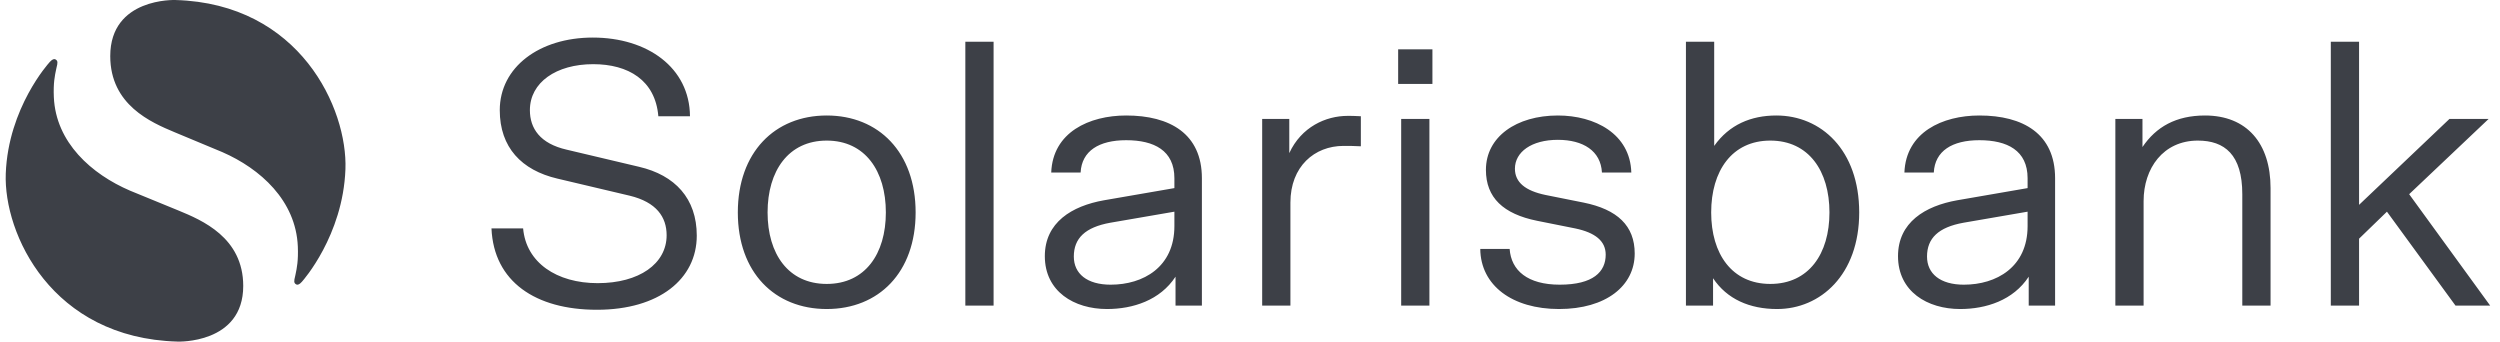 <?xml version="1.0" encoding="UTF-8"?> <svg xmlns="http://www.w3.org/2000/svg" width="161" height="22" viewBox="0 0 161 22" fill="none"><path fill-rule="evenodd" clip-rule="evenodd" d="M7.1 3.612C7.1 -0.166 11.296 0.001 11.296 0.001C19.326 0.227 22.391 6.999 22.246 10.903C22.088 15.184 19.483 18.097 19.483 18.097C19.483 18.097 19.246 18.412 19.079 18.318C18.912 18.226 18.929 18.097 19.009 17.781C19.018 17.739 19.027 17.695 19.037 17.649C19.115 17.275 19.218 16.786 19.18 15.871C19.055 12.916 16.765 10.864 14.318 9.796C14.318 9.796 12.994 9.25 11.239 8.513C9.739 7.884 7.1 6.762 7.1 3.612ZM15.664 18.416C15.664 22.166 11.426 21.999 11.426 21.999L11.427 21.998C3.321 21.773 0.225 15.053 0.371 11.178C0.531 6.932 3.161 4.043 3.161 4.043C3.161 4.043 3.401 3.73 3.569 3.823C3.737 3.916 3.72 4.042 3.64 4.355C3.631 4.398 3.622 4.441 3.612 4.486C3.533 4.858 3.428 5.344 3.467 6.251C3.593 9.184 5.905 11.219 8.376 12.279C8.376 12.279 9.712 12.821 11.484 13.553C12.999 14.177 15.664 15.291 15.664 18.416ZM44.872 15.175C44.872 17.966 42.446 19.949 38.443 19.949C34.489 19.949 31.796 18.138 31.651 14.71H33.689C33.883 16.913 35.848 18.235 38.491 18.235C41.161 18.235 42.931 16.987 42.931 15.15C42.931 13.975 42.276 13.02 40.554 12.603L35.896 11.502C33.592 10.963 32.185 9.495 32.185 7.095C32.185 4.329 34.732 2.419 38.176 2.419C41.694 2.419 44.411 4.353 44.435 7.486H42.397C42.203 5.161 40.457 4.133 38.201 4.133C35.823 4.133 34.125 5.307 34.125 7.094C34.125 8.271 34.78 9.25 36.503 9.641L41.16 10.743C43.465 11.281 44.872 12.775 44.872 15.175ZM58.966 13.681C58.966 17.55 56.589 19.901 53.241 19.901C49.893 19.901 47.516 17.55 47.516 13.681C47.516 9.813 49.893 7.438 53.241 7.438C56.589 7.438 58.966 9.813 58.966 13.681ZM49.432 13.681C49.432 16.35 50.767 18.285 53.241 18.285C55.715 18.285 57.049 16.35 57.049 13.681C57.049 11.013 55.715 9.054 53.241 9.054C50.767 9.054 49.432 11.013 49.432 13.681ZM63.987 2.689V19.679L63.988 19.681H62.168V2.689H63.987ZM75.704 17.819C74.709 19.338 72.963 19.901 71.289 19.901C69.179 19.901 67.287 18.774 67.287 16.497C67.287 14.318 69.033 13.265 71.095 12.898L75.631 12.114V11.477C75.631 9.691 74.321 9.029 72.526 9.029C70.78 9.029 69.664 9.715 69.591 11.111H67.699C67.796 8.515 70.149 7.438 72.526 7.438C75.34 7.438 77.402 8.613 77.402 11.477V19.68H75.704V17.819ZM69.154 16.522C69.154 17.624 70.003 18.334 71.532 18.334L71.531 18.333C73.618 18.333 75.631 17.207 75.631 14.562V13.632L71.507 14.343C69.882 14.636 69.154 15.347 69.154 16.522ZM83.103 13.045V19.68H81.284V7.658H83.03V9.861C83.806 8.173 85.383 7.462 86.79 7.462C87.009 7.462 87.227 7.462 87.639 7.486V9.421C87.203 9.396 86.839 9.396 86.523 9.396C84.656 9.396 83.103 10.719 83.103 13.045ZM92.248 3.178V5.405H90.041V3.178H92.248ZM92.054 7.658V19.68H90.236V7.658H92.054ZM105.275 16.326C105.275 18.407 103.432 19.901 100.399 19.901C97.391 19.901 95.353 18.383 95.329 16.032H97.221C97.318 17.427 98.386 18.333 100.447 18.333C102.607 18.333 103.407 17.501 103.407 16.4C103.407 15.518 102.728 14.979 101.443 14.71L98.993 14.22C96.809 13.779 95.693 12.727 95.693 10.939C95.693 8.809 97.658 7.438 100.327 7.438C102.704 7.438 104.984 8.613 105.057 11.111H103.165C103.092 9.715 101.952 9.005 100.326 9.005C98.628 9.005 97.561 9.789 97.561 10.865C97.561 11.746 98.24 12.286 99.526 12.555L101.976 13.045C104.159 13.486 105.275 14.538 105.275 16.326ZM119.733 13.681C119.733 17.697 117.235 19.901 114.445 19.901C112.674 19.901 111.218 19.264 110.321 17.918V19.68H108.574V2.688H110.394V9.396C111.364 8.025 112.771 7.438 114.396 7.438C117.283 7.438 119.733 9.665 119.733 13.681ZM110.2 13.681C110.2 16.35 111.534 18.285 114.008 18.285C116.483 18.285 117.817 16.35 117.817 13.681C117.817 11.013 116.483 9.054 114.008 9.054C111.534 9.054 110.2 11.013 110.2 13.681ZM130.649 17.819C129.654 19.338 127.908 19.901 126.234 19.901C124.124 19.901 122.232 18.774 122.232 16.497C122.232 14.318 123.978 13.265 126.04 12.898L130.577 12.114V11.477C130.577 9.691 129.267 9.029 127.472 9.029C125.725 9.029 124.609 9.715 124.536 11.111H122.644C122.742 8.515 125.094 7.438 127.472 7.438C130.286 7.438 132.348 8.613 132.348 11.477V19.68H130.649V17.819ZM124.1 16.522C124.1 17.624 124.949 18.334 126.477 18.334V18.333C128.563 18.333 130.577 17.207 130.577 14.562V13.632L126.453 14.343C124.827 14.636 124.1 15.347 124.1 16.522ZM138.048 12.947V19.68L138.049 19.681H136.229V7.659H137.975V9.469C138.849 8.173 140.134 7.438 142.002 7.438C144.695 7.438 146.224 9.225 146.224 12.114V19.68H144.404V12.506C144.404 9.959 143.264 9.054 141.541 9.054C139.31 9.054 138.048 10.841 138.048 12.947ZM151.924 15.371V19.68H150.104V2.688H151.924V13.192L157.746 7.658H160.269L155.15 12.506L160.366 19.68H158.134L153.719 13.632L151.924 15.371Z" fill="#3D4047"></path></svg> 